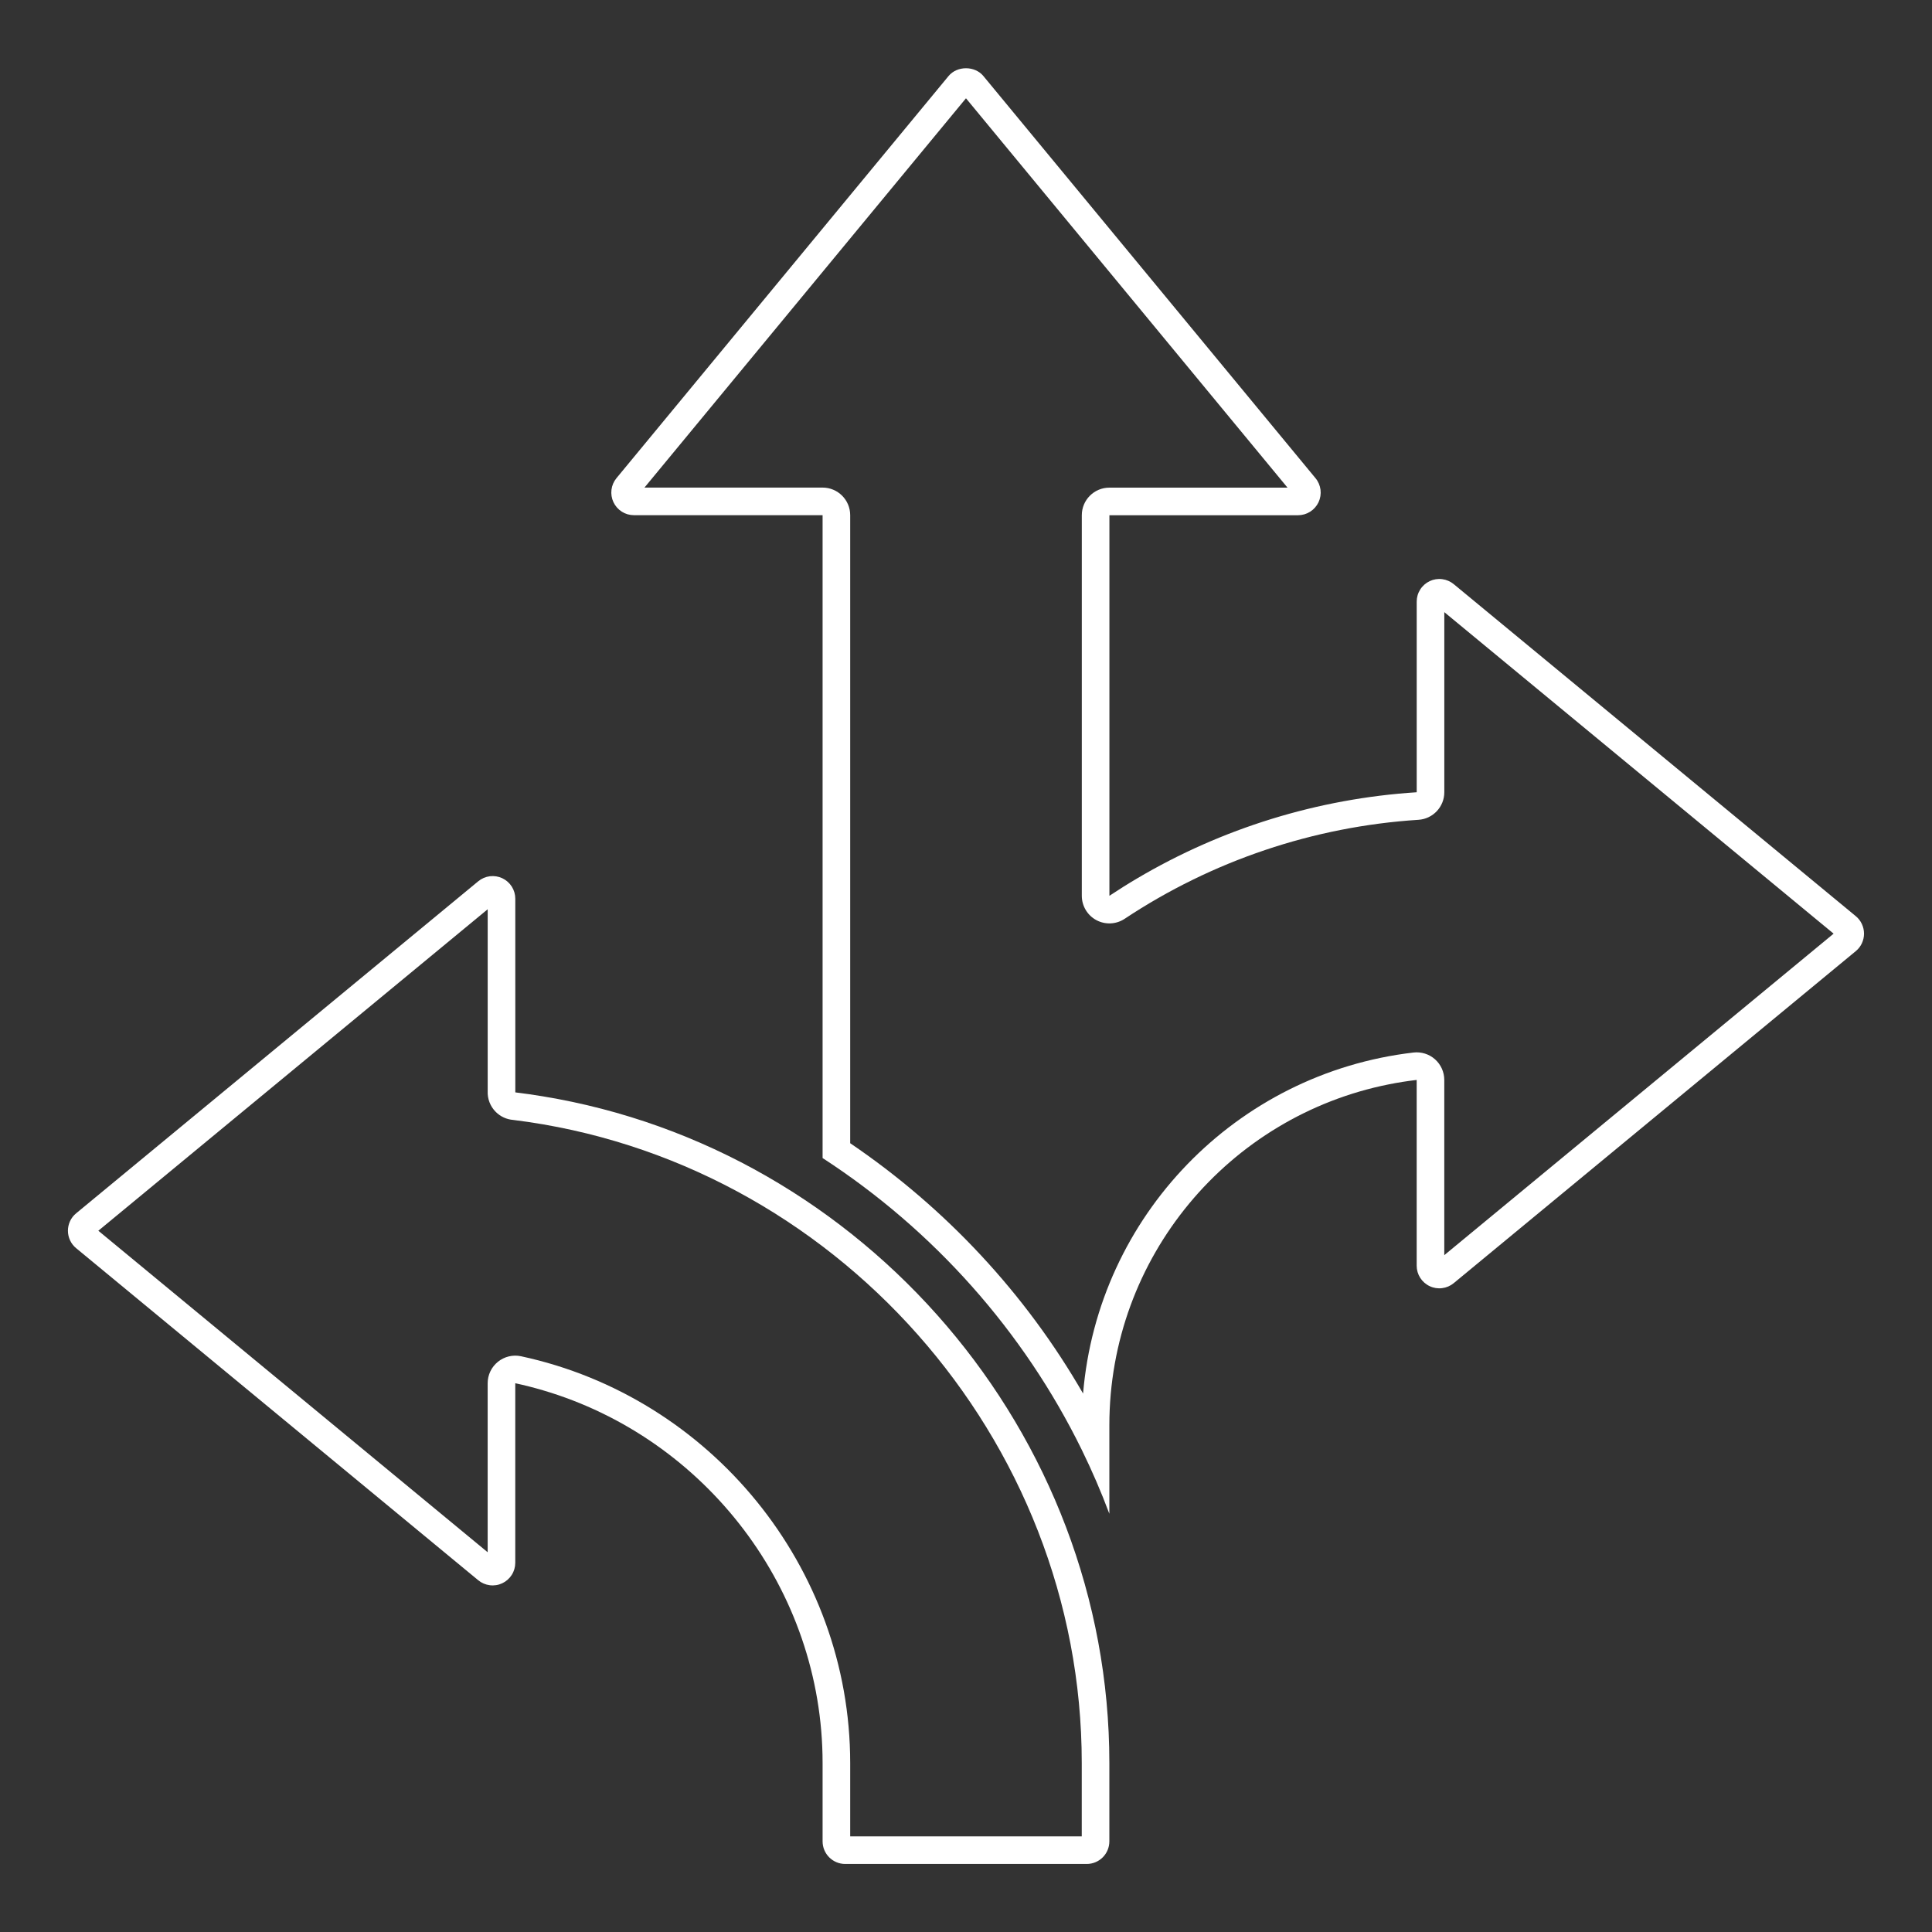 <svg width="70" height="70" viewBox="0 0 70 70" fill="none" xmlns="http://www.w3.org/2000/svg">
<rect x="0" y="0" width="70" height="70" fill="#333333" stroke="none"/>
<path fill-rule="evenodd" clip-rule="evenodd" d="M18.593 40.577C18.36 40.559 18.135 40.459 17.963 40.287L17.962 40.286C17.759 40.083 17.657 39.807 17.67 39.532V32.944L3.563 44.592L17.669 56.241V50.117C17.669 49.815 17.806 49.529 18.041 49.34C18.276 49.15 18.584 49.076 18.88 49.14C25.746 50.617 30.804 56.775 30.804 63.878V66.535H39.194V63.878C39.194 52.105 30.201 42.011 18.593 40.577ZM18.671 39.579C18.674 39.58 18.676 39.58 18.678 39.58C19.008 39.62 19.335 39.667 19.66 39.721C31.307 41.632 40.194 51.92 40.194 63.878V66.715C40.194 66.933 40.108 67.141 39.954 67.295C39.8 67.449 39.592 67.535 39.374 67.535H30.624C30.171 67.535 29.804 67.168 29.804 66.715V63.878C29.804 57.6 25.565 52.106 19.669 50.372C19.341 50.275 19.008 50.19 18.669 50.117V56.623C18.669 56.779 18.625 56.931 18.541 57.062C18.458 57.193 18.339 57.298 18.199 57.364C18.058 57.431 17.901 57.456 17.747 57.436C17.593 57.417 17.447 57.354 17.327 57.255L2.759 45.224C2.665 45.147 2.59 45.05 2.539 44.941C2.488 44.832 2.461 44.713 2.461 44.592C2.461 44.471 2.488 44.352 2.539 44.242C2.59 44.133 2.665 44.037 2.759 43.96L17.328 31.93C17.448 31.831 17.594 31.768 17.748 31.748C17.902 31.729 18.059 31.754 18.2 31.82C18.34 31.887 18.459 31.991 18.543 32.123C18.626 32.254 18.67 32.406 18.67 32.562L18.671 39.579C18.672 39.579 18.671 39.579 18.671 39.579Z" fill="white"/>
<path fill-rule="evenodd" clip-rule="evenodd" d="M51.329 45.859C51.329 46.015 51.373 46.167 51.457 46.298C51.54 46.429 51.659 46.534 51.8 46.6C51.94 46.667 52.097 46.692 52.251 46.672C52.405 46.653 52.551 46.59 52.671 46.491L67.24 34.46C67.333 34.383 67.408 34.287 67.459 34.177C67.51 34.068 67.537 33.949 67.537 33.828C67.537 33.707 67.51 33.588 67.459 33.479C67.408 33.369 67.334 33.273 67.241 33.196L52.672 21.165C52.552 21.066 52.406 21.003 52.252 20.984C52.098 20.964 51.941 20.989 51.801 21.055C51.66 21.122 51.541 21.227 51.458 21.358C51.374 21.489 51.33 21.641 51.33 21.797V28.705C47.748 28.935 44.276 30.008 41.196 31.829C40.857 32.029 40.524 32.239 40.196 32.456V18.668H47.032C47.187 18.667 47.339 18.623 47.47 18.54C47.602 18.456 47.706 18.337 47.773 18.197C47.839 18.056 47.864 17.9 47.845 17.745C47.825 17.591 47.763 17.445 47.664 17.326L35.631 2.756C35.321 2.378 34.678 2.378 34.367 2.756L22.336 17.324C22.237 17.444 22.174 17.59 22.155 17.744C22.136 17.898 22.16 18.055 22.227 18.196C22.293 18.336 22.398 18.455 22.529 18.539C22.66 18.622 22.812 18.666 22.968 18.666H29.804V41.958C33.825 44.569 37.089 48.233 39.194 52.528C39.564 53.282 39.898 54.056 40.194 54.847V51.642C40.194 45.55 44.517 40.44 50.329 39.286C50.658 39.22 50.991 39.168 51.329 39.128V45.859ZM39.242 50.491C39.781 44.066 44.784 38.886 51.213 38.135C51.496 38.102 51.78 38.191 51.994 38.381C52.207 38.571 52.329 38.843 52.329 39.128V45.477L66.435 33.828L52.33 22.179V28.705C52.33 29.232 51.92 29.669 51.394 29.703C47.593 29.947 43.922 31.184 40.748 33.29C40.441 33.493 40.047 33.512 39.723 33.338C39.398 33.163 39.196 32.825 39.196 32.456V18.668C39.196 18.115 39.643 17.668 40.196 17.668H46.649L34.999 3.561L23.35 17.666H29.804C30.356 17.666 30.804 18.114 30.804 18.666V41.421C34.266 43.768 37.161 46.877 39.242 50.491Z" fill="white"/>
</svg>
